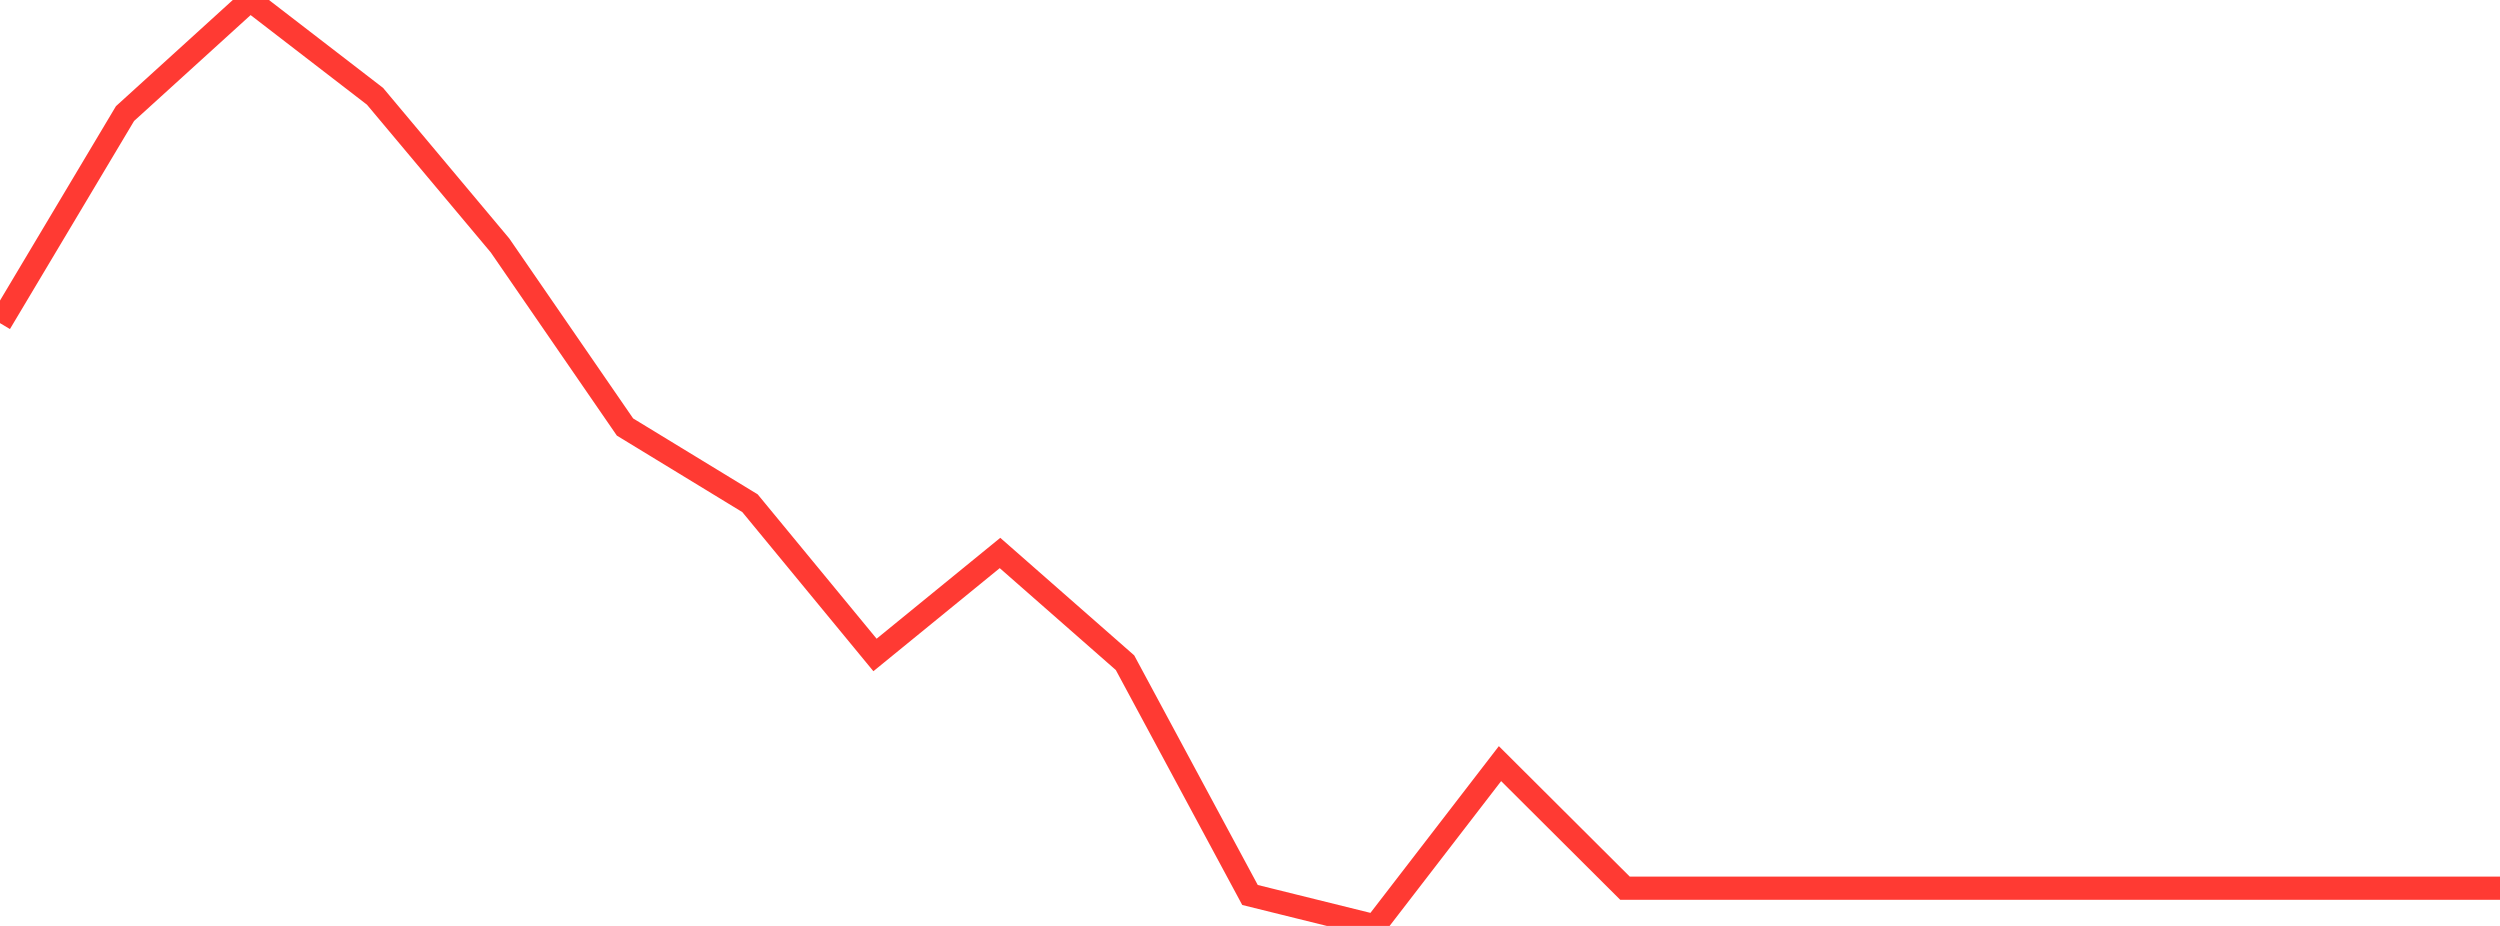 <?xml version="1.0" standalone="no"?>
<!DOCTYPE svg PUBLIC "-//W3C//DTD SVG 1.1//EN" "http://www.w3.org/Graphics/SVG/1.1/DTD/svg11.dtd">

<svg width="135" height="50" viewBox="0 0 135 50" preserveAspectRatio="none" 
  xmlns="http://www.w3.org/2000/svg"
  xmlns:xlink="http://www.w3.org/1999/xlink">


<polyline points="0.0, 17.449 6.75, 6.134 13.5, 0.0 20.25, 5.199 27.0, 13.253 33.75, 23.059 40.5, 27.174 47.25, 35.368 54.0, 29.861 60.75, 35.785 67.5, 48.329 74.25, 50.0 81.0, 41.236 87.75, 47.963 94.5, 47.963 101.25, 47.963 108.0, 47.963 114.75, 47.963 121.5, 47.963 128.25, 47.963 135.0, 47.963" fill="none" stroke="#ff3a33" stroke-width="1.25"/>

</svg>